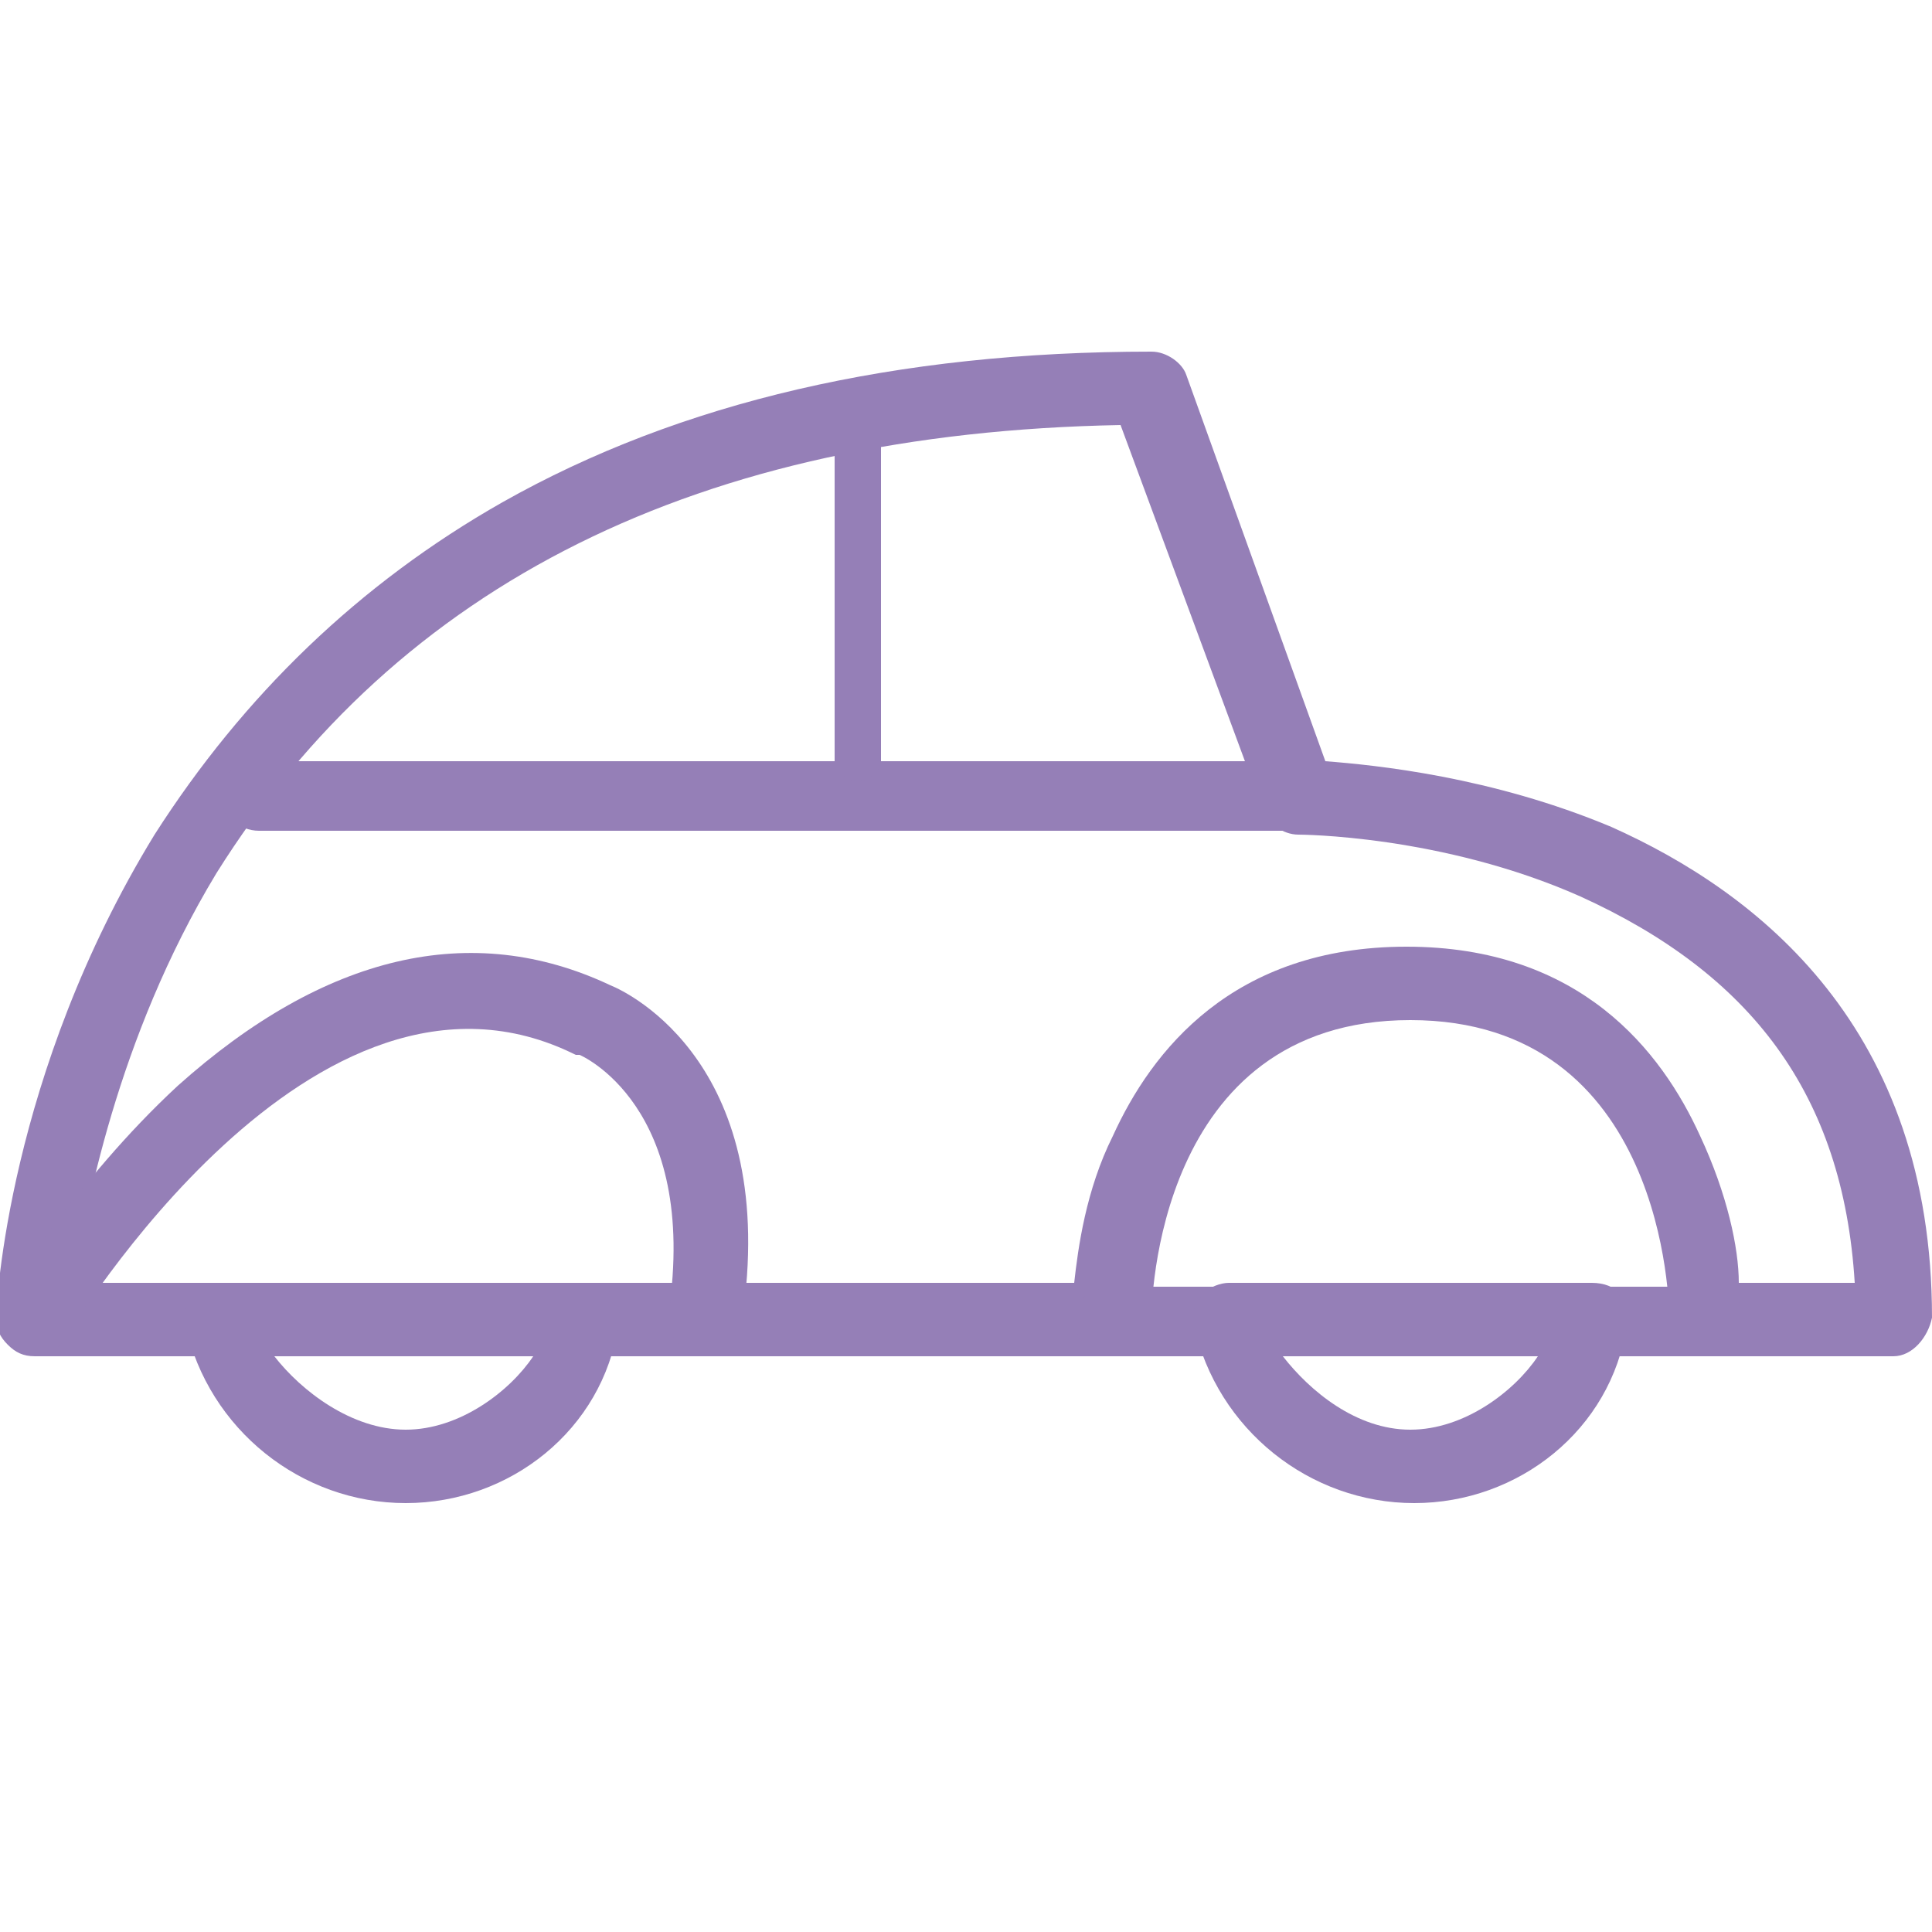 <?xml version="1.0" encoding="utf-8"?>
<!-- Generator: Adobe Illustrator 26.0.2, SVG Export Plug-In . SVG Version: 6.00 Build 0)  -->
<svg version="1.1" id="Layer_1" xmlns="http://www.w3.org/2000/svg" xmlns:xlink="http://www.w3.org/1999/xlink" x="0px" y="0px"
	 viewBox="0 0 50 50" style="enable-background:new 0 0 50 50;" xml:space="preserve">
<style type="text/css">
	.st0{fill:#957FB7;}
</style>
<g>
	<path class="st0" d="M49,35.1h-4.8c-0.5,0-1-0.4-1-1c0-0.3-0.1-7.7-6.7-7.7s-6.7,7.4-6.7,7.7c0,0.5-0.4,1-1,1H0.9
		c-0.3,0-0.5-0.1-0.7-0.3s-0.3-0.4-0.3-0.7S0.2,27.8,4,21.6c2.3-3.6,5.3-6.5,9-8.6c4.6-2.6,10.2-3.9,16.8-3.9c0.4,0,0.8,0.3,0.9,0.6
		l3.6,10c1.3,0.1,4.3,0.4,7.4,1.7c3.8,1.7,8.3,5.2,8.3,12.7C49.9,34.6,49.5,35.1,49,35.1z M45,33.2h3c-0.3-4.9-2.7-8-7.1-10
		c-3.6-1.6-7.3-1.6-7.3-1.6c-0.4,0-0.8-0.3-0.9-0.6L29,11c-10.9,0.2-18.7,4.1-23.4,11.6C3,26.9,2.2,31.4,1.9,33.2h25.9
		c0.1-0.9,0.3-2.4,1-3.8c1-2.2,3.1-4.9,7.6-4.9s6.6,2.7,7.6,4.9C44.7,30.9,45,32.3,45,33.2z"/>
	<path class="st0" d="M18.2,35.1h-0.1c-0.5-0.1-0.9-0.6-0.8-1.1c0.8-5.4-2.3-6.7-2.3-6.7h-0.1c-6.8-3.4-13.1,7.2-13.2,7.3
		c-0.3,0.5-0.9,0.6-1.3,0.3c-0.5-0.3-0.6-0.9-0.3-1.3c0.1-0.1,1.8-3,4.5-5.5c3.8-3.4,7.6-4.3,11.2-2.6c0.5,0.2,4.4,2.1,3.4,8.7
		C19.1,34.7,18.6,35.1,18.2,35.1z"/>
	<path class="st0" d="M44.2,35.1H28.8c-0.5,0-1-0.4-1-0.9s0.4-0.9,1-0.9h15.4c0.5,0,1,0.4,1,0.9C45.1,34.7,44.7,35.1,44.2,35.1z"/>
	<path class="st0" d="M36.6,38.9c-2.7,0-5.1-1.9-5.7-4.6c-0.1-0.3,0-0.5,0.2-0.8c0.2-0.2,0.5-0.3,0.7-0.3h9.4c0.3,0,0.6,0.1,0.7,0.3
		c0.2,0.2,0.3,0.5,0.2,0.8C41.7,37,39.3,38.9,36.6,38.9z M33.2,35.1c0.7,0.9,1.9,1.9,3.3,1.9c1.4,0,2.7-1,3.3-1.9H33.2z"/>
	<path class="st0" d="M10.5,38.9c-2.7,0-5.1-1.9-5.7-4.6c-0.1-0.3,0-0.5,0.2-0.8c0.2-0.2,0.5-0.3,0.7-0.3h9.4c0.3,0,0.6,0.1,0.7,0.3
		c0.2,0.2,0.3,0.5,0.2,0.8C15.6,37,13.2,38.9,10.5,38.9z M7.1,35.1c0.7,0.9,2,1.9,3.4,1.9s2.7-1,3.3-1.9H7.1z"/>
	<path class="st0" d="M33.6,21.5H6.7c-0.5,0-1-0.4-1-0.9s0.4-0.9,1-0.9h26.9c0.5,0,1,0.4,1,0.9S34.1,21.5,33.6,21.5z"/>
	<path class="st0" d="M22.2,20.2c-0.3,0-0.6-0.2-0.6-0.5V11c0-0.3,0.3-0.5,0.6-0.5c0.3,0,0.6,0.2,0.6,0.5v8.7
		C22.8,20,22.5,20.2,22.2,20.2z"/>
</g>
</svg>
